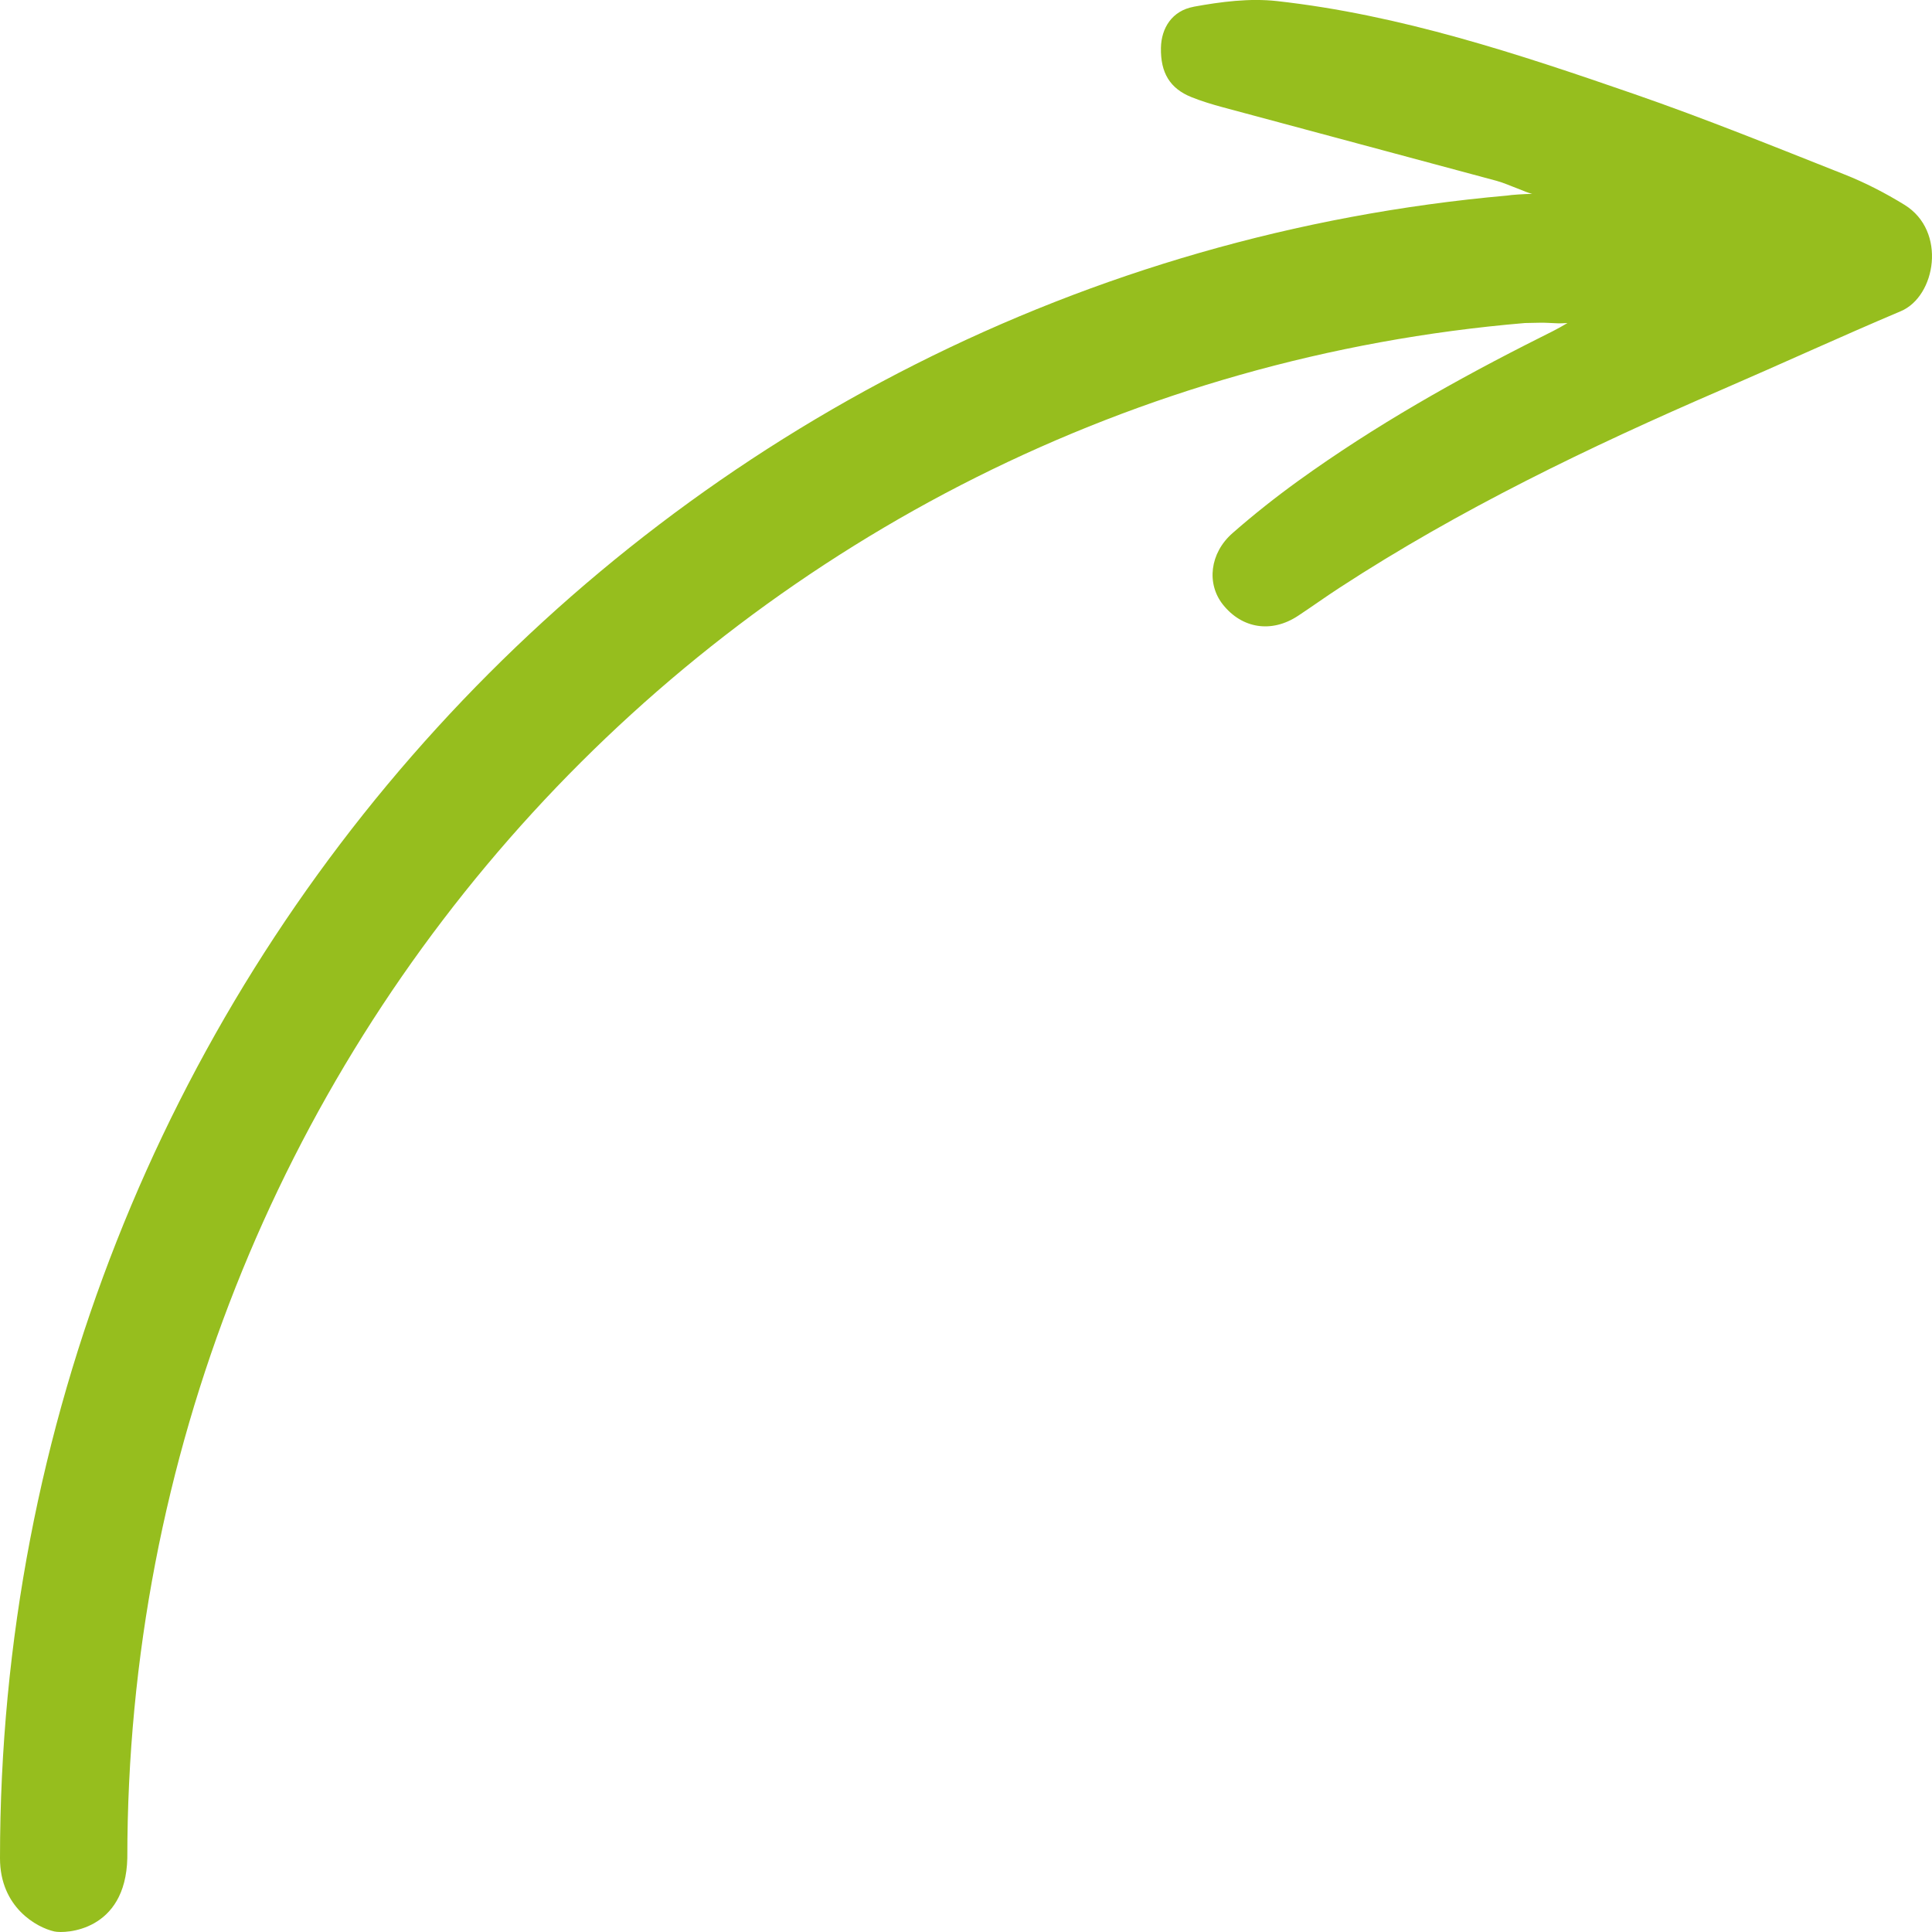 <?xml version="1.0" encoding="UTF-8"?><svg id="a" xmlns="http://www.w3.org/2000/svg" width="500" height="500" viewBox="0 0 500 500"><defs><style>.b{fill:#96be1e;}</style></defs><path class="b" d="M308.93,1.75c-5.62,1.03-8.39,5.53-8.48,10.64-.12,6.43,2.32,10.51,7.88,12.74,2.63,1.06,5.36,1.88,8.09,2.62,23.62,6.37,47.25,12.67,70.86,19.04,1.92.52,3.75,1.37,5.63,2.06,1.37.59,2.83,1.13,3.6,1.33-1.76,0-5.51.25-6.43.43C171.47,70,0,255.22,0,480.88c-.02,12.78,9.6,18,14.07,18.98,2.85.62,18.44-.05,18.88-18.98,0-208.86,159.13-380.19,361.7-397.28,1.29-.02,2.6-.05,3.94-.08,1.33-.03,2.67.09,4,.13.57,0,.38.1,3.07-.05-2.55,1.55-5.39,2.91-6.78,3.61-21.81,10.94-43.03,22.91-62.84,37.2-5.89,4.25-11.61,8.78-17.07,13.57-5.9,5.17-6.75,13.09-2.5,18.46,4.97,6.27,12.62,7.45,19.45,2.94,3.6-2.37,7.09-4.89,10.7-7.24,31.22-20.35,64.65-36.45,98.79-51.21,15.54-6.72,30.93-13.8,46.53-20.4,9.03-3.82,11.97-20.74.93-27.53-4.94-3.04-10.17-5.74-15.56-7.87-18.03-7.14-36.03-14.44-54.34-20.78-30.18-10.44-60.56-20.52-92.48-24.07-7.07-.79-14.51.17-21.57,1.46Z"/></svg>